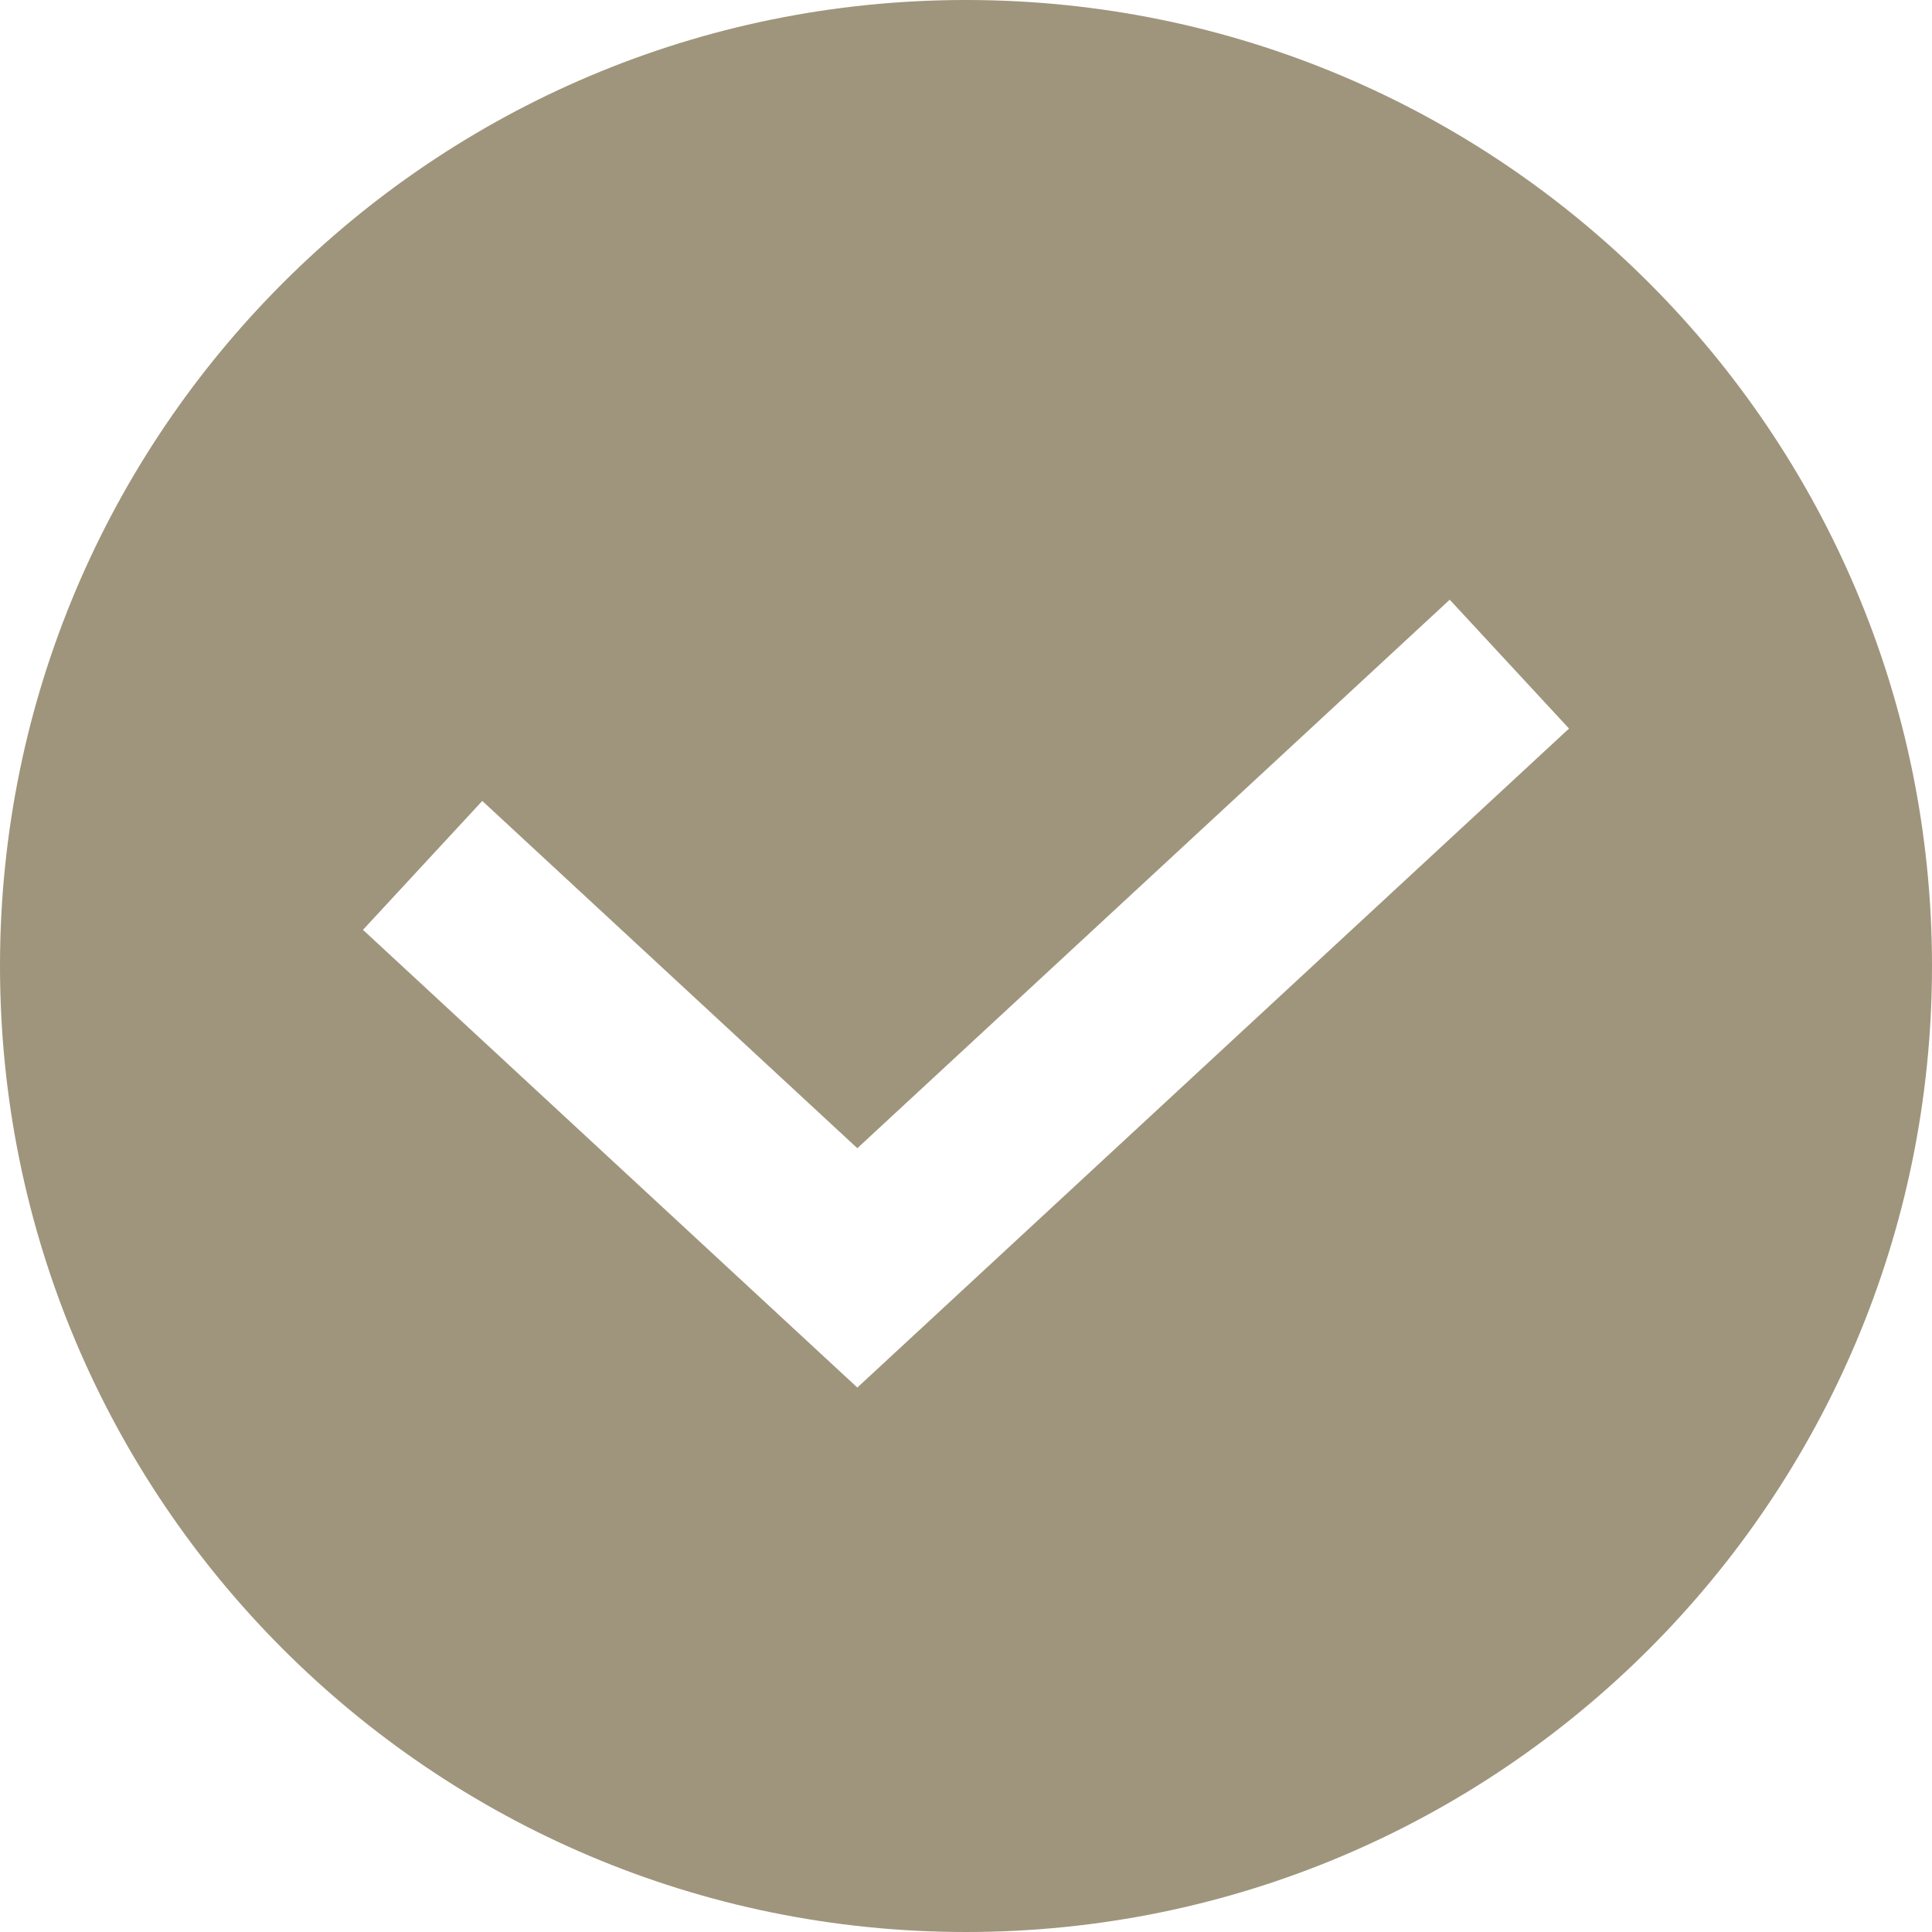 <?xml version="1.0" encoding="UTF-8"?> <svg xmlns="http://www.w3.org/2000/svg" role="presentation" class="t1000__feature-icon" style="" viewBox="0 0 32 32"> <path fill-rule="evenodd" clip-rule="evenodd" d="M16 32C24.837 32 32 24.837 32 16C32 7.163 24.837 0 16 0C7.163 0 0 7.163 0 16C0 24.837 7.163 32 16 32ZM25.988 12.067L24.012 9.933L14.2 19.018L7.988 13.266L6.012 15.401L14.2 22.982L25.988 12.067Z" fill="#9f957c"></path> </svg> 